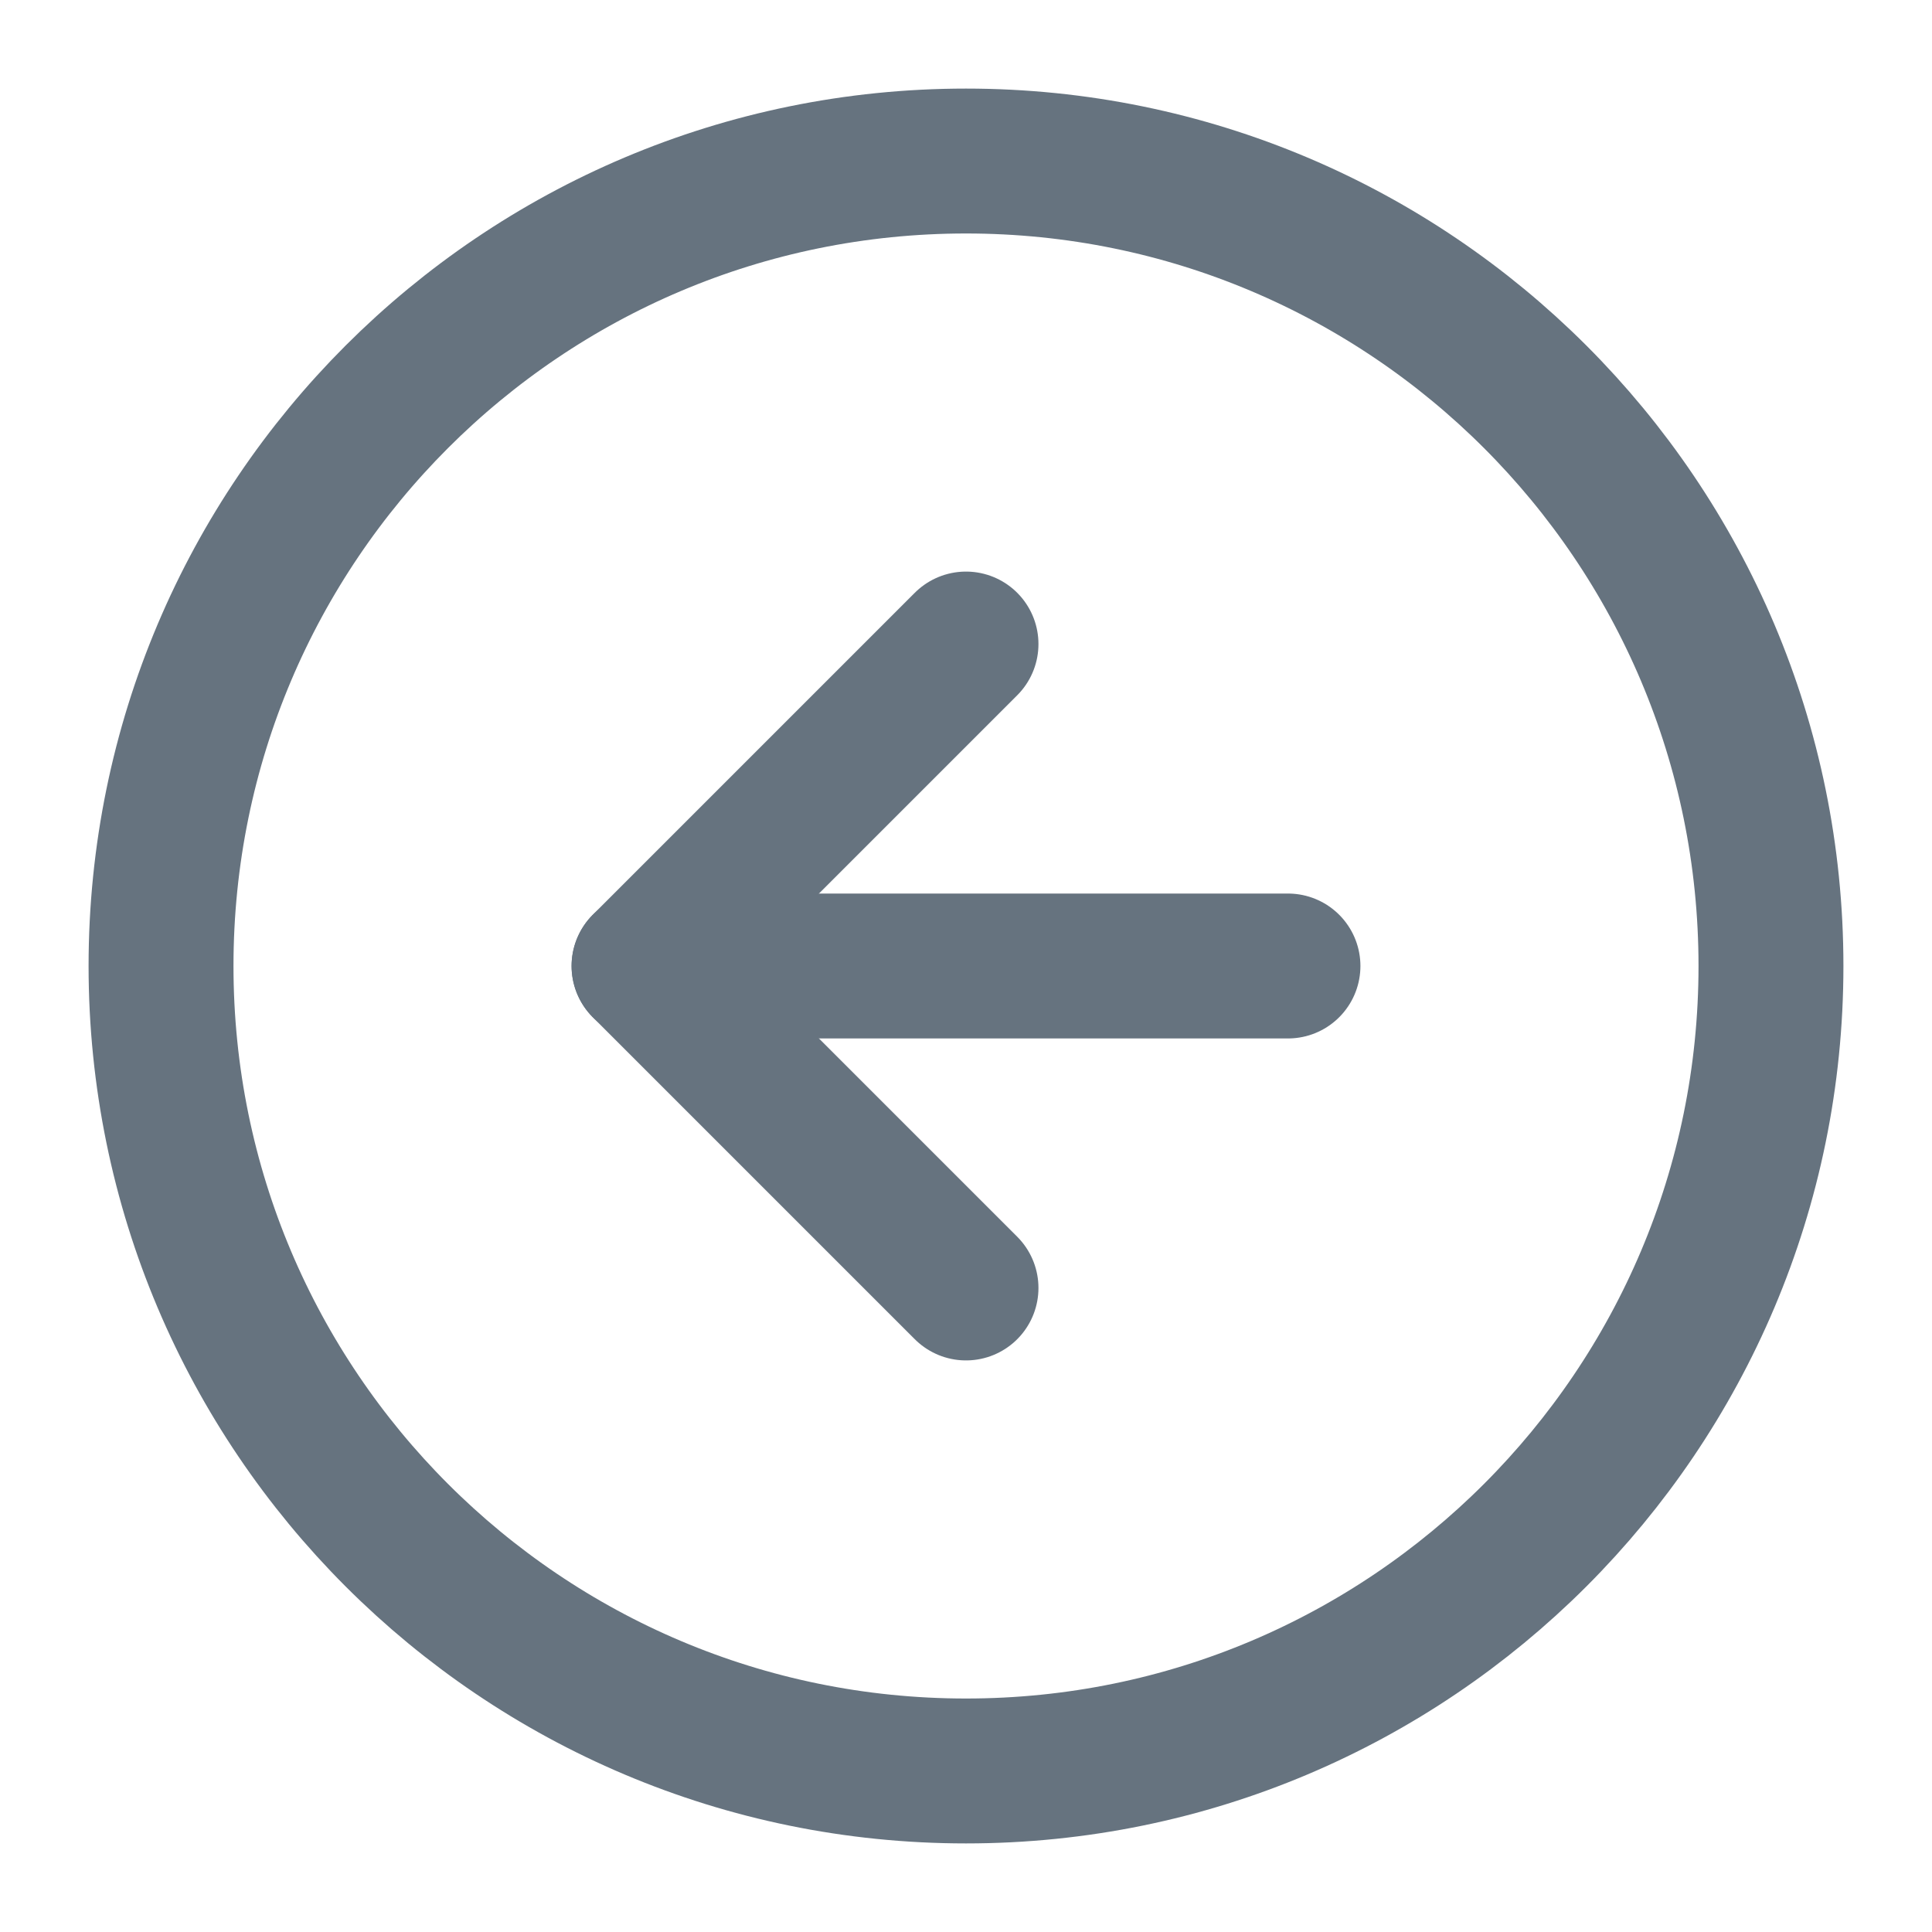 <svg width="20" height="20" viewBox="0 0 20 20" fill="none" xmlns="http://www.w3.org/2000/svg">
<path d="M10 18.333C14.602 18.333 18.333 14.602 18.333 10C18.333 5.398 14.602 1.667 10 1.667C5.398 1.667 1.667 5.398 1.667 10C1.667 14.602 5.398 18.333 10 18.333Z" stroke="#66737F" stroke-width="1.5" stroke-linecap="round" stroke-linejoin="round"/>
<path d="M10 6.667L6.667 10L10 13.333" stroke="#66737F" stroke-width="1.5" stroke-linecap="round" stroke-linejoin="round"/>
<path d="M13.333 10H6.667" stroke="#66737F" stroke-width="1.5" stroke-linecap="round" stroke-linejoin="round"/>
</svg>

